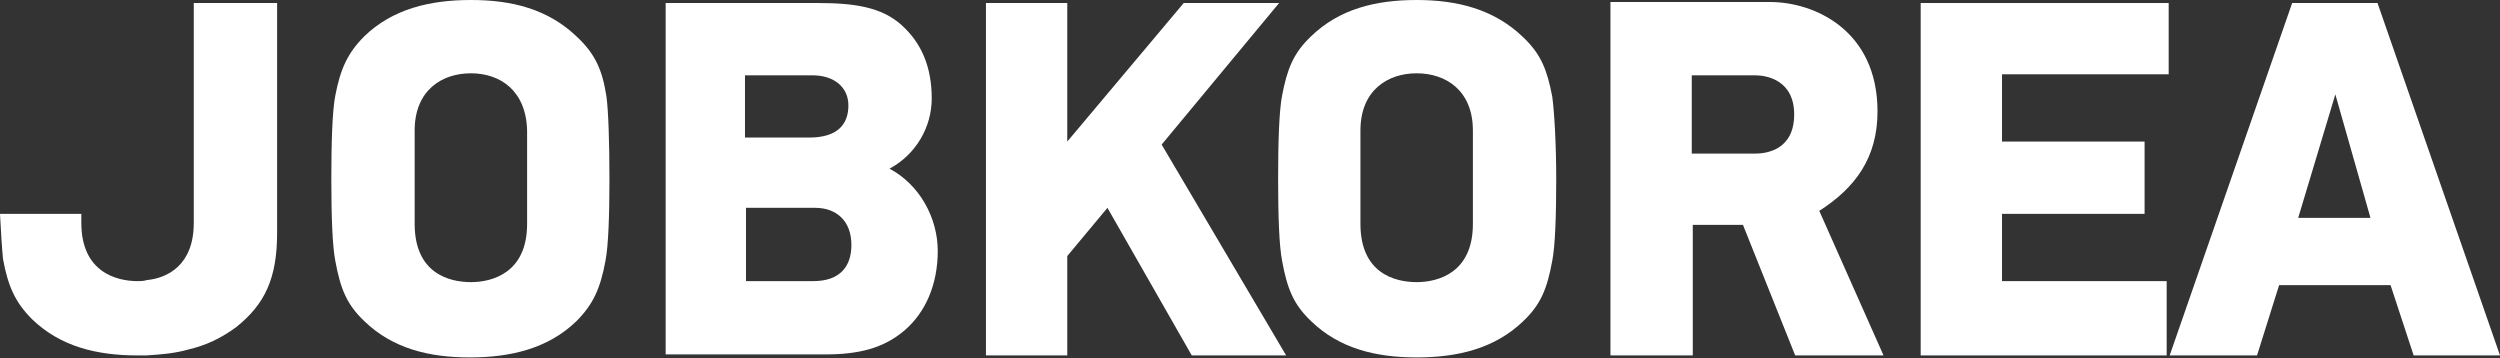 <?xml version="1.0" encoding="utf-8"?>
<!-- Generator: Adobe Illustrator 25.2.2, SVG Export Plug-In . SVG Version: 6.00 Build 0)  -->
<svg version="1.1" id="레이어_1" xmlns="http://www.w3.org/2000/svg" xmlns:xlink="http://www.w3.org/1999/xlink" x="0px"
	 y="0px" viewBox="0 0 249 35.7" style="enable-background:new 0 0 249 35.7;" xml:space="preserve">
<rect x="0" y="0" width="249" height="35.7" fill="#333333" stroke="none"/>
<style type="text/css">
	.st0{fill:#FFFFFF;}
</style>
<g>
	<path class="st0" d="M155,17.8c0,3.6-0.1,6.7-0.4,8.2c-0.5,2.7-1.1,4.3-2.9,6c-2.8,2.7-6.5,3.6-10.6,3.6c-4.1,0-7.7-0.9-10.5-3.6
		c-1.8-1.7-2.4-3.3-2.9-6c-0.3-1.5-0.4-4.6-0.4-8.2c0-3.6,0.1-6.8,0.4-8.3c0.5-2.6,1.1-4.2,2.9-5.9C133.4,0.9,137,0,141.1,0
		c4,0,7.7,0.9,10.6,3.7c1.8,1.7,2.4,3.3,2.9,5.9C154.8,11,155,14.3,155,17.8 M141.1,7.3c-2.9,0-5.6,1.7-5.6,5.7v4.8v4.5
		c0,4.9,3.4,5.8,5.6,5.8c2.1,0,5.6-0.9,5.6-5.8v-4.5V13C146.7,9,144,7.3,141.1,7.3"/>
	<polygon class="st0" points="128.1,35.4 118.7,35.4 110.3,20.7 106.3,25.5 106.3,35.4 98.2,35.4 98.2,0.3 106.3,0.3 106.3,14.1 
		117.9,0.3 127.4,0.3 115.7,14.4 	"/>
	<path class="st0" d="M187.6,35.4h-8.8l-5.2-13h-5v13h-8.2V0.2h15.9c4.4,0,10.7,2.8,10.7,10.9c0,4.6-2.2,7.6-5.8,9.9L187.6,35.4z
		 M178.7,11.4c0-3.4-2.7-3.9-3.9-3.9h-6.3v7.8h6.3C176,15.3,178.7,14.9,178.7,11.4"/>
	<polygon class="st0" points="215.8,35.4 191.3,35.4 191.3,0.3 216,0.3 216,7.4 199.4,7.4 199.4,14.1 213.6,14.1 213.6,21.3 
		199.4,21.3 199.4,28 215.8,28 	"/>
	<path class="st0" d="M249,35.4h-8.6l-2.3-7h-11.1l-2.2,7h-8.7l12.2-35.1h8.5L249,35.4z M236.1,21.7l-3.5-12.3l-3.7,12.3L236.1,21.7
		z"/>
	<path class="st0" d="M60.7,17.8c0,3.6-0.1,6.7-0.4,8.2c-0.5,2.7-1.2,4.3-2.9,6c-2.8,2.7-6.5,3.6-10.6,3.6c-4.1,0-7.7-0.9-10.5-3.6
		c-1.8-1.7-2.4-3.3-2.9-6c-0.3-1.5-0.4-4.6-0.4-8.2c0-3.6,0.1-6.8,0.4-8.3c0.5-2.6,1.2-4.2,2.9-5.9C39.1,0.9,42.8,0,46.9,0
		c4.1,0,7.7,0.9,10.6,3.7c1.8,1.7,2.5,3.3,2.9,5.9C60.6,11,60.7,14.3,60.7,17.8 M46.9,7.3c-2.9,0-5.6,1.7-5.6,5.7v4.8v4.5
		c0,4.9,3.4,5.8,5.6,5.8c2.1,0,5.6-0.9,5.6-5.8v-4.5V13C52.4,9,49.8,7.3,46.9,7.3"/>
	<path class="st0" d="M93.4,25c0,3.3-1.2,6.1-3.3,7.9c-2.1,1.8-4.6,2.4-7.9,2.4H66.3V0.3h15.1c3.7,0,6.4,0.4,8.4,2.2
		c2,1.8,3,4.2,3,7.3c0,2.9-1.6,5.6-4.2,7C91.6,18.4,93.4,21.7,93.4,25 M84.5,10.5c0-1.8-1.4-3-3.6-3h-6.7v6.2h6.4
		C83.4,13.7,84.5,12.4,84.5,10.5 M84.8,24.4c0-2.4-1.5-3.7-3.6-3.7h-6.9V28H81C83.7,28,84.8,26.5,84.8,24.4"/>
	<path class="st0" d="M19.3,0.3v17.4h0v4.5c0,4.2-2.6,5.5-4.7,5.7C14.3,28,14,28,13.7,28c-2.1,0-5.6-0.9-5.6-5.8v-0.9H0
		c0.1,1.9,0.2,3.5,0.3,4.5c0.5,2.7,1.2,4.3,2.9,6c2.8,2.7,6.4,3.6,10.5,3.6c0.3,0,0.6,0,0.9,0c1.5-0.1,2.8-0.2,4.2-0.6
		c1.7-0.4,3.2-1.1,4.7-2.2c2.9-2.3,4.1-4.9,4.1-9.4V0.3H19.3z"/>
</g>
</svg>
